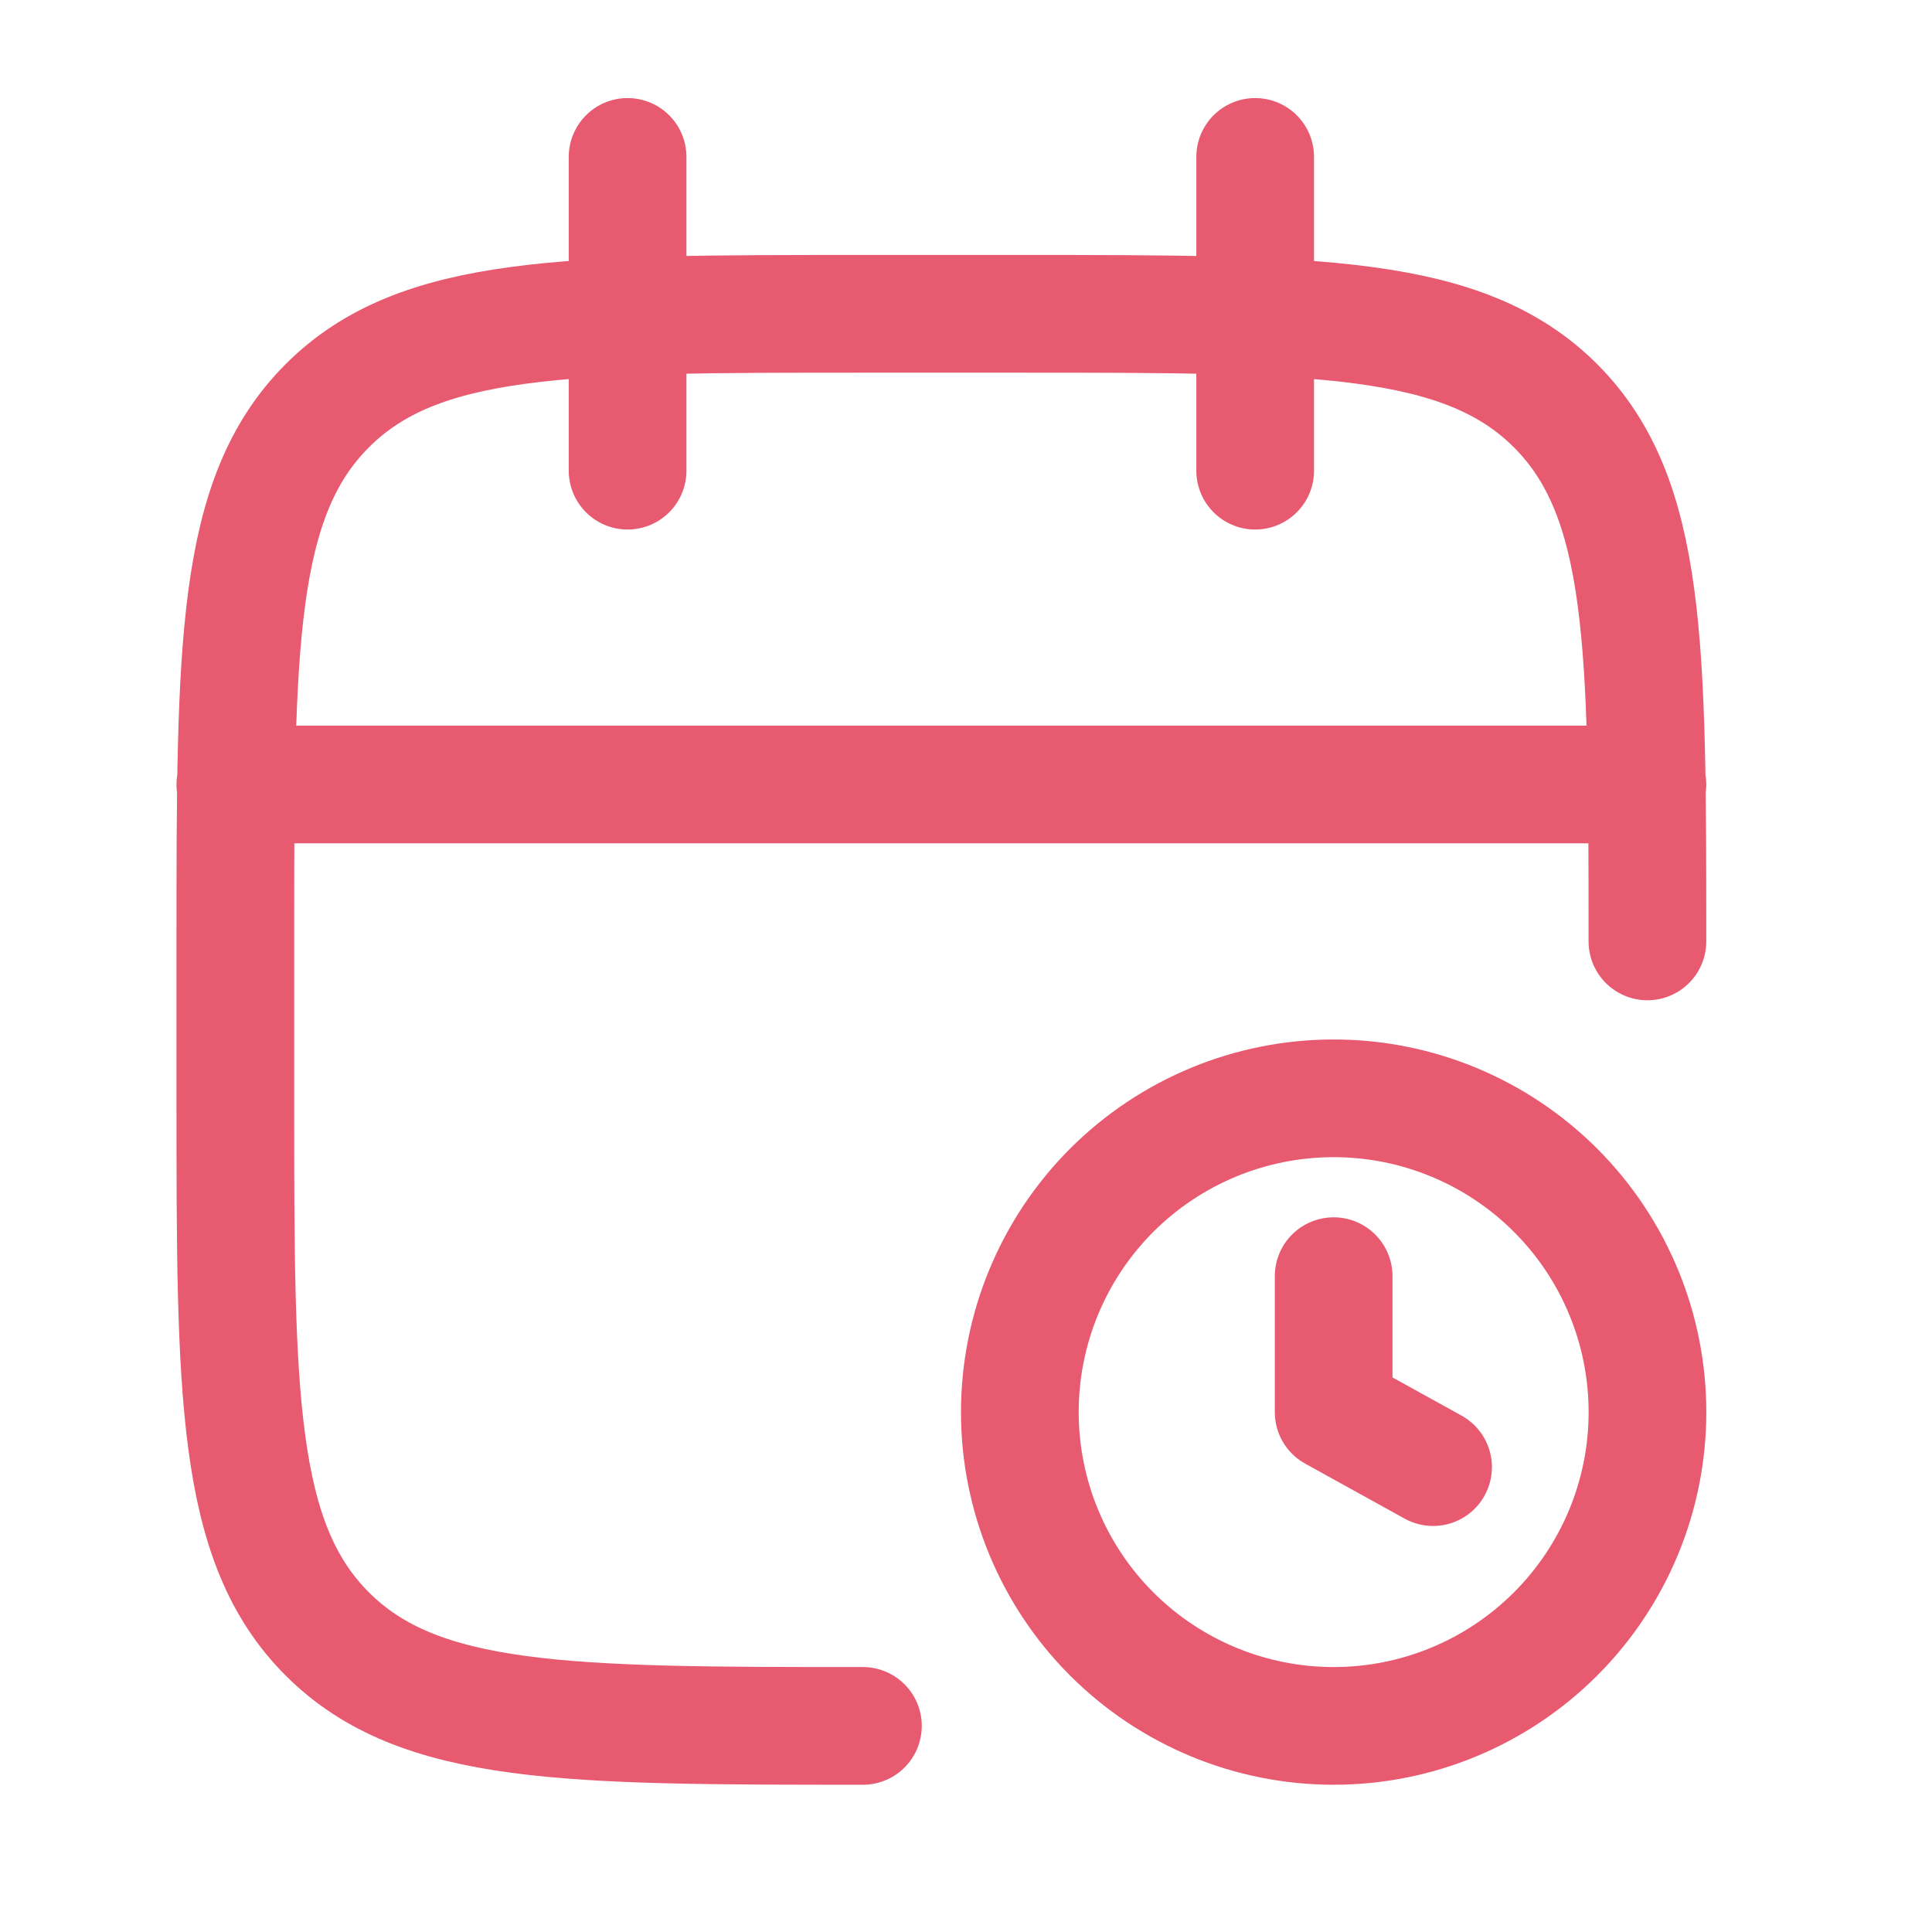 <svg width="37" height="37" viewBox="0 0 37 37" fill="none" xmlns="http://www.w3.org/2000/svg">
<path d="M24.038 3.005V9.014M12.019 3.005V9.014M31.55 18.029C31.55 12.363 31.55 9.53 29.79 7.77C28.029 6.011 25.197 6.01 19.531 6.01H16.526C10.861 6.01 8.027 6.01 6.268 7.77C4.508 9.531 4.507 12.363 4.507 18.029V21.034C4.507 26.7 4.507 29.533 6.268 31.292C8.029 33.052 10.861 33.053 16.526 33.053M4.507 15.024H31.55" stroke="#E85A70" stroke-width="2.254" stroke-linecap="round" stroke-linejoin="round"/>
<path d="M27.445 28.097L25.541 27.044V24.44M31.551 27.044C31.551 28.637 30.918 30.166 29.79 31.293C28.663 32.42 27.135 33.053 25.541 33.053C23.947 33.053 22.419 32.42 21.291 31.293C20.164 30.166 19.531 28.637 19.531 27.044C19.531 25.45 20.164 23.921 21.291 22.794C22.419 21.667 23.947 21.034 25.541 21.034C27.135 21.034 28.663 21.667 29.79 22.794C30.918 23.921 31.551 25.45 31.551 27.044Z" stroke="#E85A70" stroke-width="2.254" stroke-linecap="round" stroke-linejoin="round"/>
</svg>
